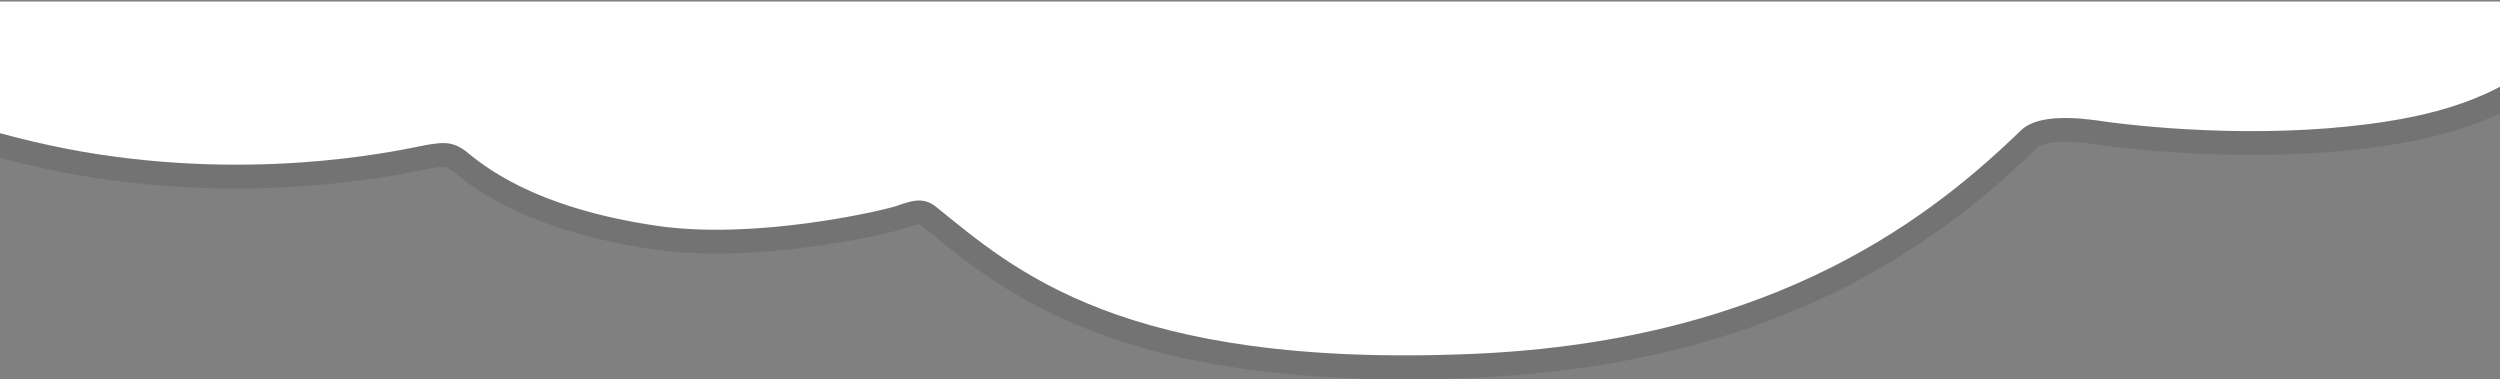 <svg fill="none" height="191" viewBox="0 0 1259 191" width="1259" xmlns="http://www.w3.org/2000/svg" xmlns:xlink="http://www.w3.org/1999/xlink"><rect x="0" y="0" width="1259" height="191" fill="#808080" stroke="none"/><clipPath id="a"><path d="m0 0h1392v190h-1392z" transform="matrix(-1 0 0 -1 1259 190.782)"/></clipPath><g clip-path="url(#a)"><path d="m742.335 178.187c-177.666 7.662-232.391-43.011-271.044-74.103-7.215-5.811-14.253-2.036-20.998 0-8.036 2.443-70.269 16.731-119.07 9.698-63.875-9.217-89.038-31.573-96.311-37.348s-12.787-4.59-20.06-3.442c-7.273 1.147-76.603 18.47-166.169 4.59-83.818-12.955-209.867-62.629-227.991-127.848-21.468-77.175 91.619-111.451 120.829-118.372 29.21-6.922 112.324-15.213 157.254-7.884 10.734 1.739 20.764 5.848 28.565.333 32.847-23.208 78.95-43.677 221.305-44.825 142.355-1.147 259.664 49.229 302.952 76.879 11.848 7.551 20.881 11.142 32.846 5.775 31.791-14.325 83.056-58.15 194.382-59.039 77.718-.592 110.858 12.955 150.096 28.502 7.74 3.072 15.08 9.512 41.47 1.332 8.8-2.739 165-37.459 270.16 10.771 81.59 37.459 56.37 83.912 29.57 103.678-16.19 11.993-43.82 27.391-52.91 28.983-9.09 1.592-12.79 8.476-12.79 13.066 0 4.59-9.15 54.115-91.26 70.254-53.2 10.438-115.03 7.07-151.63 2.258-5.98-.777-33.25-5.959-43.64 4.109-41.992 40.457-120.531 105.936-275.555 112.635z" fill="#fff"/><path d="m742.593 184.182h.001c156.966-6.784 236.819-73.228 279.466-114.309v-.007l.01-.007c1.5-1.451 3.95-2.661 7.49-3.45 3.48-.778 7.54-1.042 11.71-.979 6.83.103 13.22 1.048 17.17 1.631.91.135 1.69.25 2.32.332 36.92 4.853 99.46 8.294 153.55-2.32v-0c84.84-16.673 96.11-68.588 96.11-76.141 0-1.762 1.69-6.082 7.82-7.156 3.08-.538 7.1-2.079 11.26-3.952 4.31-1.94 9.27-4.468 14.4-7.294 10.23-5.641 21.42-12.629 29.78-18.822 14.12-10.41 28.93-28.596 28.3-50.202-.64-22.171-17.32-44.654-58.92-63.753v-.001c-53.92-24.728-120.44-28.048-174.06-25.036-53.63 3.012-95.37 12.429-100.39 13.987-12.64 3.919-20.1 4.14-25 3.359-3.64-.579-5.86-1.597-8.53-2.821-1.17-.539-2.44-1.118-3.95-1.716v-.002c-.54-.216-1.09-.432-1.63-.648-18.98-7.521-37.096-14.701-59.856-19.924-23.447-5.38-51.639-8.649-90.865-8.35h-.003c-91.438.729-143.699 30.245-176.544 48.796-7.741 4.371-14.403 8.134-20.245 10.767-4.874 2.186-8.806 2.448-12.703 1.576-4.163-.93-8.649-3.23-14.458-6.932-44.167-28.211-162.602-78.98-306.231-77.823-142.905 1.152-190.436 21.702-224.718 45.924l-.001.001c-2.156 1.525-4.851 1.974-9.033 1.493-2.103-.242-4.358-.691-6.933-1.235-.339-.072-.683-.145-1.033-.219-2.225-.474-4.665-.993-7.137-1.394-23.165-3.779-55.735-3.496-85.89-1.467-30.189 2.032-58.643 5.863-73.713 9.434-14.863 3.522-51.221 14.017-81.314 33.655-15.065 9.831-28.95 22.203-37.635 37.516-8.791 15.498-12.09 33.749-6.277 54.648 4.951 17.813 17.11 34.074 33.262 48.532 16.192 14.493 36.758 27.499 59.19 38.747 44.848 22.488 97.918 38.324 140.404 44.891 82.528 12.789 148.235-.592 164.632-3.931 1.623-.331 2.763-.563 3.388-.661l.671-.106c3.54-.56 5.74-.909 7.896-.718 1.928.17 4.029.817 6.828 3.039.328.261.697.558 1.107.89 4.132 3.336 12.513 10.104 26.906 17.179 15.784 7.758 38.652 15.826 71.171 20.518l.001.001c25.196 3.631 53.583 1.741 76.465-1.286 22.873-3.026 40.775-7.264 45.202-8.609 1.002-.303 2.244-.719 3.354-1.092.695-.234 1.339-.45 1.841-.61 1.606-.513 2.953-.87 4.188-1.036 2.18-.294 4.008-.024 6.11 1.669l.003.002c1.535 1.235 3.1 2.504 4.702 3.804 18.496 15.007 41.907 34.001 80.305 48.709 41.679 15.963 100.636 26.766 190.056 22.91z" stroke="#000" stroke-opacity=".1" stroke-width="12"/></g></svg>